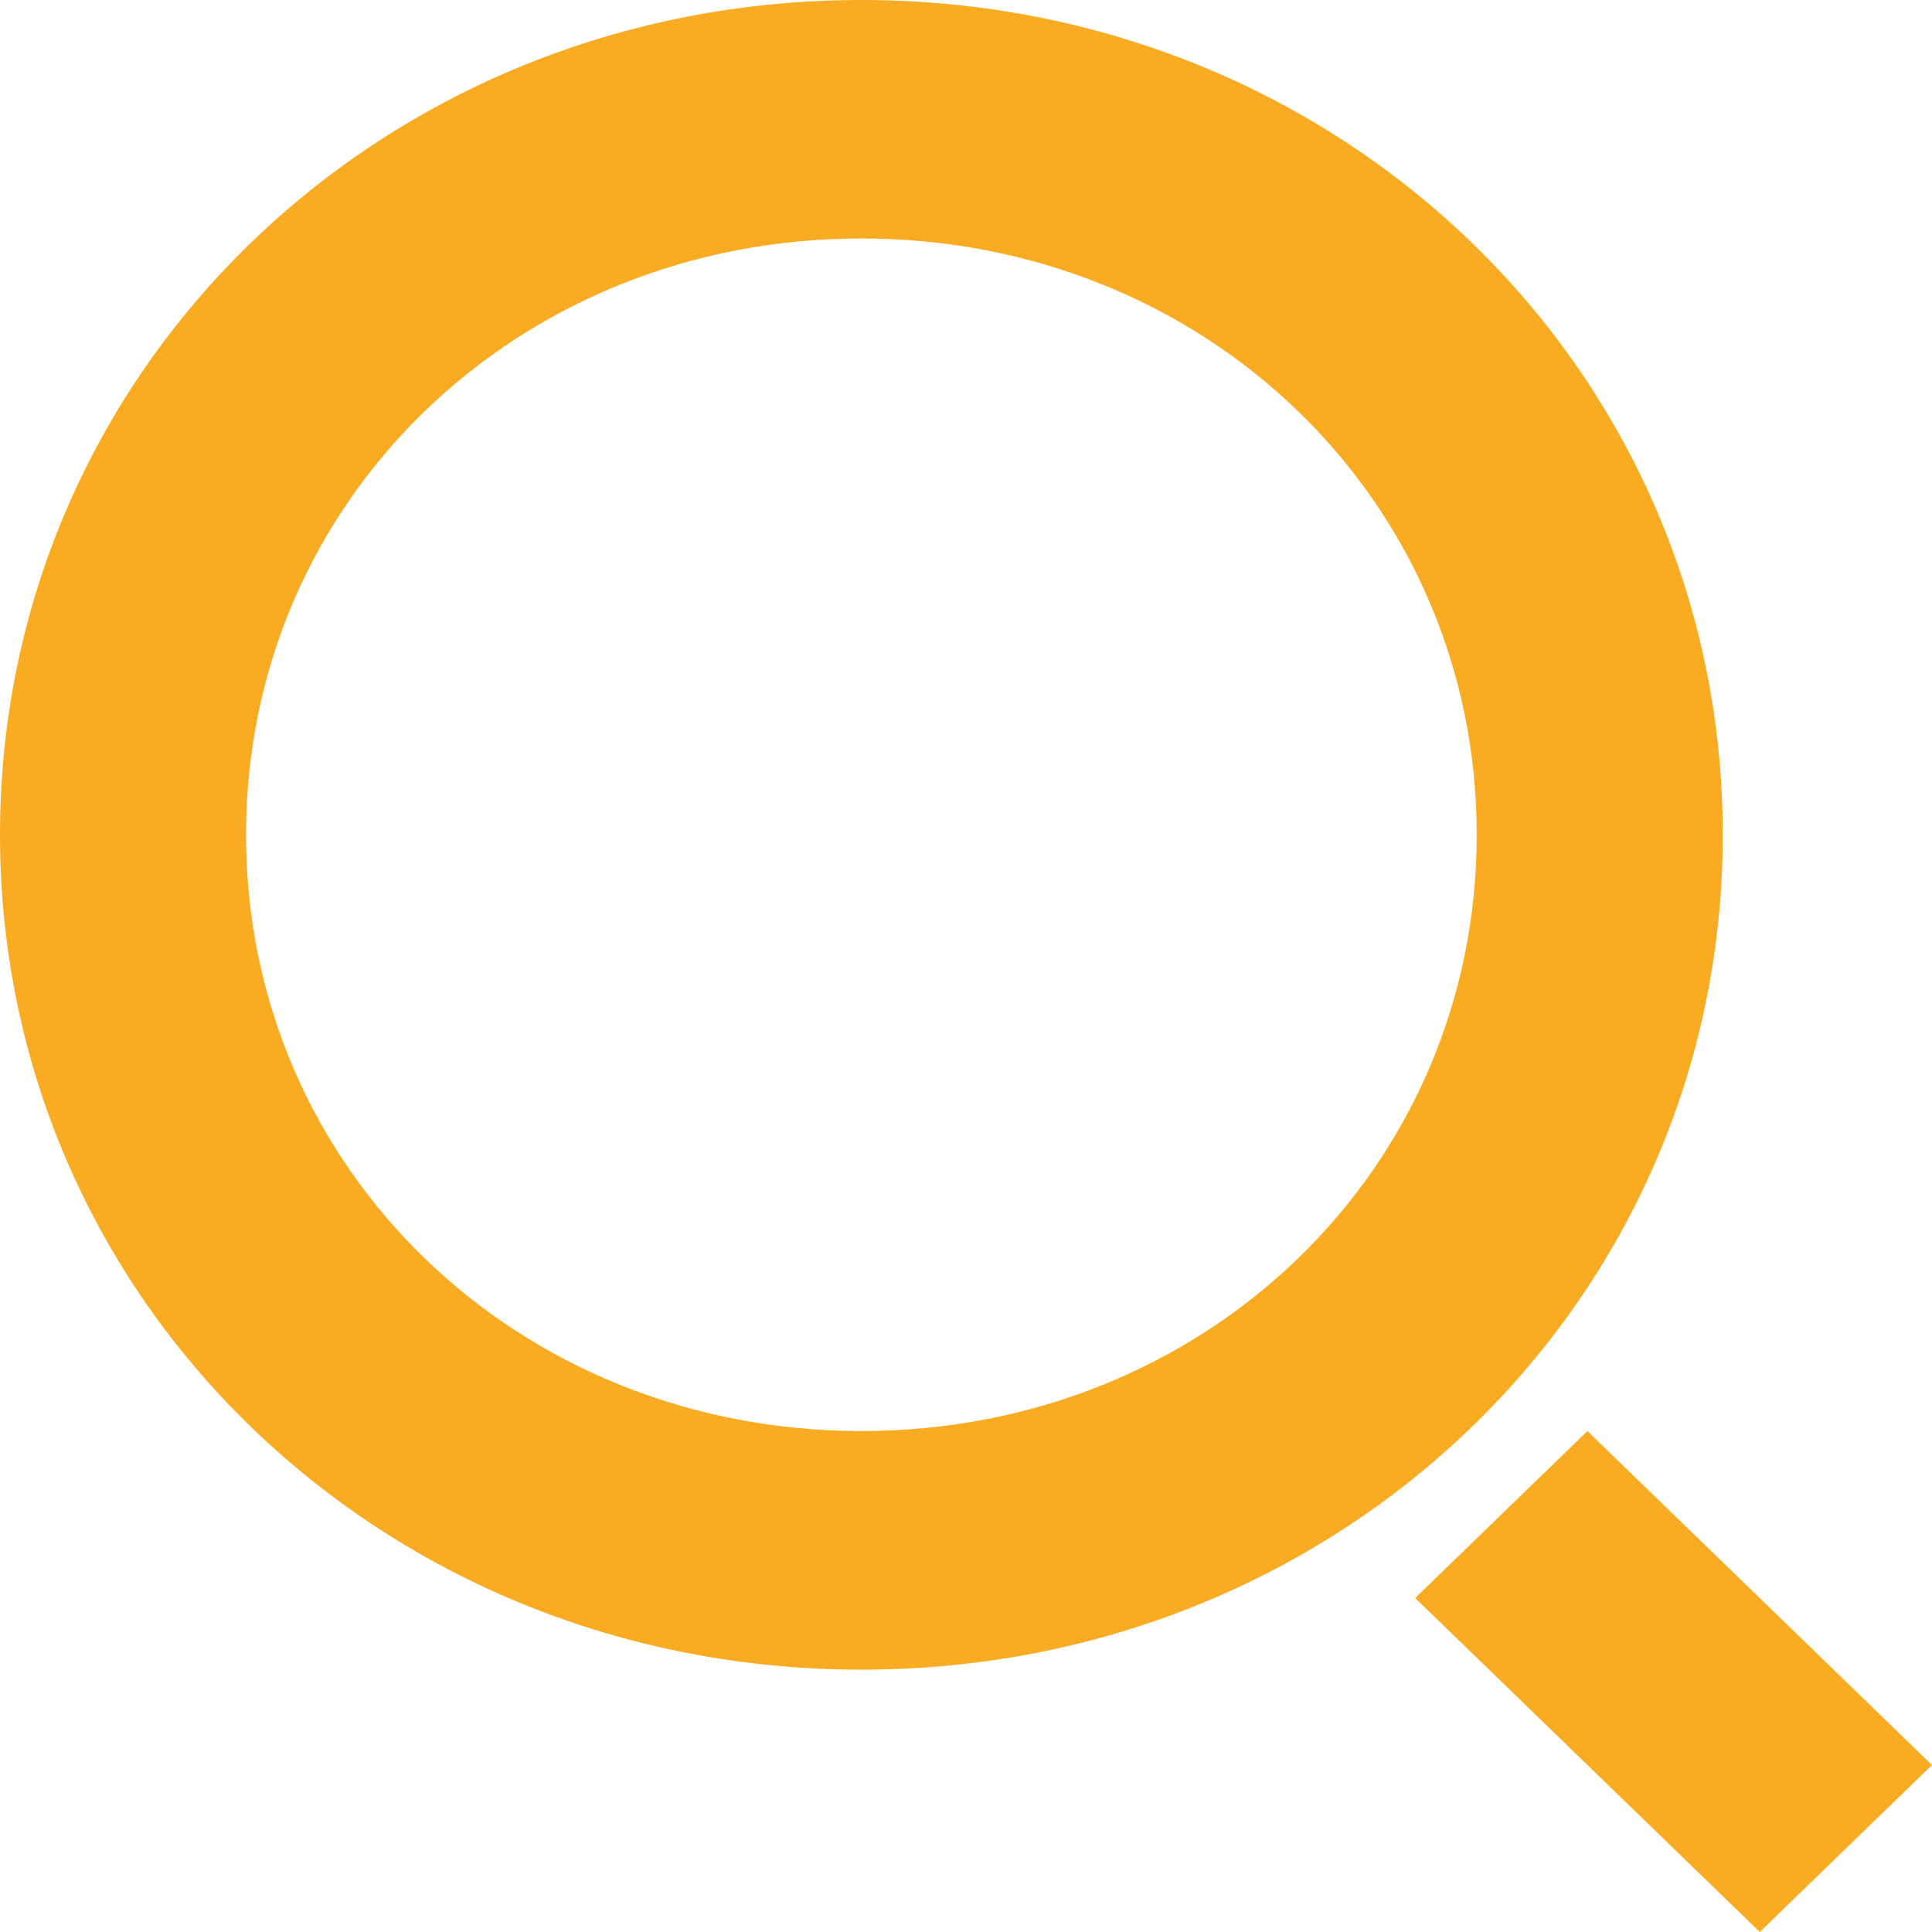 <svg xmlns="http://www.w3.org/2000/svg" xmlns:xlink="http://www.w3.org/1999/xlink" fill="none" version="1.1" width="14" height="14" viewBox="0 0 14 14"><g><path d="M6.242,12.099C2.764,12.099,0,9.42,0,6.049C0,2.679,2.764,0,6.242,0C9.72,0,12.484,2.679,12.484,6.049C12.484,9.42,9.72,12.099,6.242,12.099ZM10.701,6.049C10.701,8.469,8.739,10.37,6.242,10.37C3.745,10.37,1.783,8.469,1.783,6.049C1.783,3.63,3.745,1.728,6.242,1.728C8.739,1.728,10.701,3.63,10.701,6.049ZM11.503,10.37L14,12.79L12.752,14L10.255,11.58L11.503,10.37Z" fill-rule="evenodd" fill="#F9AB21" fill-opacity="1"/></g></svg>